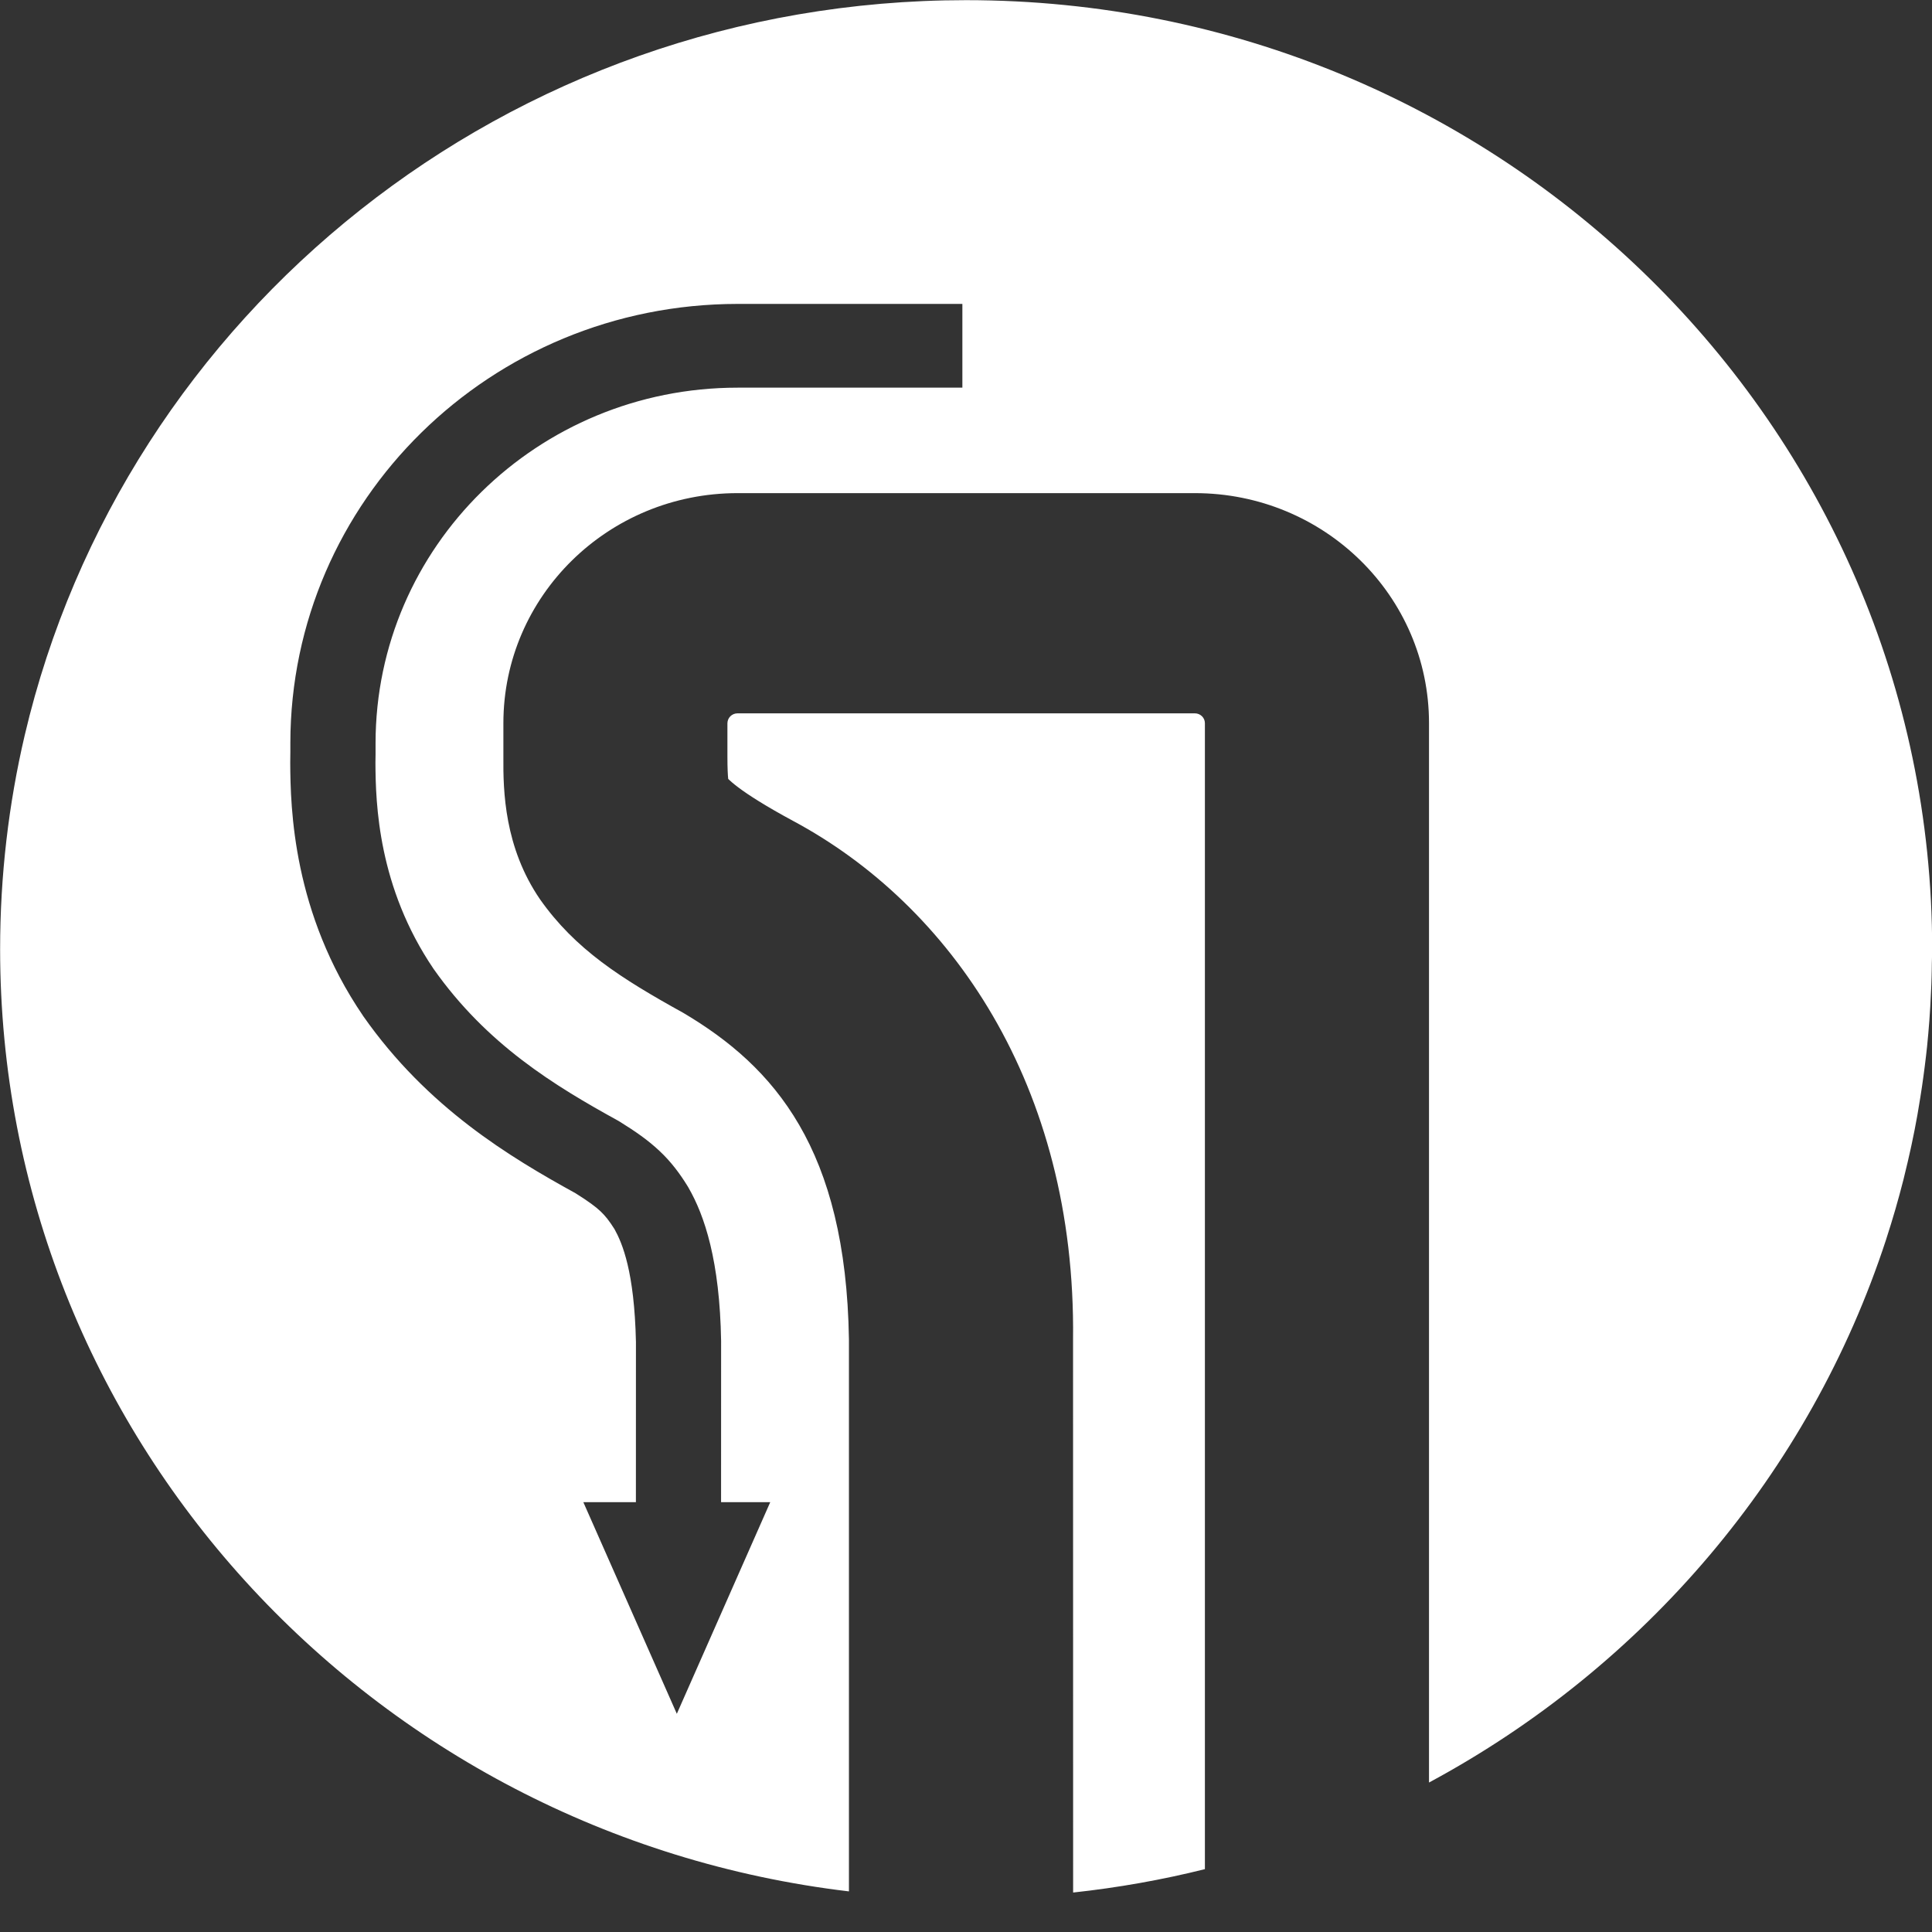 <svg xmlns="http://www.w3.org/2000/svg" xmlns:xlink="http://www.w3.org/1999/xlink" width="49px" height="49px">
<rect width="100%" height="100%" fill="#333333" stroke="none"/>
<path fill-rule="evenodd"  fill="rgb(255, 255, 255)" d="M48.996,24.434 C48.994,24.545 48.994,24.656 48.990,24.767 C48.987,24.898 48.982,25.027 48.975,25.156 C48.970,25.282 48.963,25.408 48.956,25.534 C48.948,25.650 48.941,25.765 48.933,25.881 C48.916,26.105 48.897,26.331 48.874,26.552 C48.865,26.633 48.856,26.711 48.847,26.791 C48.827,26.960 48.806,27.133 48.782,27.304 C48.770,27.392 48.758,27.478 48.745,27.566 C48.717,27.753 48.687,27.941 48.655,28.127 C48.645,28.182 48.637,28.236 48.628,28.288 C48.584,28.536 48.536,28.779 48.484,29.022 C48.476,29.063 48.466,29.103 48.457,29.146 C48.410,29.359 48.361,29.573 48.308,29.784 C48.298,29.827 48.287,29.870 48.277,29.914 C48.148,30.422 48.003,30.923 47.842,31.417 C47.839,31.425 47.837,31.432 47.835,31.440 C45.902,37.357 41.703,42.273 36.243,45.209 L36.243,18.341 C36.243,15.117 33.586,12.507 30.305,12.507 L18.706,12.507 C15.425,12.507 12.768,15.117 12.767,18.341 L12.767,19.200 C12.760,20.061 12.791,21.488 13.697,22.810 C14.593,24.080 15.745,24.812 17.332,25.690 C19.645,27.060 21.455,29.140 21.531,33.968 L21.531,47.970 C9.401,46.530 0.003,36.382 0.003,24.073 C0.003,22.209 0.219,20.391 0.627,18.648 C3.133,7.966 12.870,0.004 24.503,0.004 C38.033,0.004 49.004,10.779 49.004,24.073 C49.004,24.195 48.998,24.314 48.996,24.434 ZM24.408,7.708 L18.705,7.708 C12.442,7.712 7.368,12.694 7.364,18.847 L7.364,19.077 C7.361,19.205 7.361,19.307 7.361,19.346 C7.367,20.501 7.427,23.151 9.207,25.762 L9.209,25.768 L9.216,25.776 C10.847,28.100 12.936,29.348 14.596,30.263 C14.922,30.467 15.109,30.606 15.232,30.723 C15.356,30.842 15.444,30.952 15.585,31.173 C15.784,31.532 16.090,32.251 16.129,34.035 L16.128,38.099 L14.795,38.099 L17.166,43.466 L19.535,38.099 L18.288,38.099 L18.289,34.021 L18.289,34.013 C18.256,31.978 17.868,30.827 17.464,30.127 L17.456,30.112 L17.444,30.092 C17.246,29.769 17.018,29.463 16.729,29.193 C16.441,28.921 16.118,28.696 15.721,28.450 L15.696,28.435 L15.672,28.421 C14.063,27.535 12.348,26.492 10.997,24.574 C9.591,22.502 9.526,20.392 9.522,19.342 C9.522,19.311 9.522,19.237 9.525,19.140 L9.525,19.129 L9.525,18.847 C9.528,13.867 13.635,9.833 18.706,9.832 L24.408,9.832 L24.408,7.708 ZM18.718,19.965 C18.593,19.871 18.512,19.798 18.469,19.756 C18.459,19.665 18.449,19.481 18.449,19.200 L18.449,18.341 C18.452,18.203 18.564,18.092 18.706,18.092 L30.305,18.092 C30.444,18.092 30.559,18.203 30.559,18.341 L30.559,47.406 C29.473,47.677 28.356,47.876 27.217,47.999 L27.215,33.968 C27.291,27.508 24.092,22.947 20.105,20.815 C19.422,20.446 18.976,20.161 18.718,19.965 Z"/>
</svg>